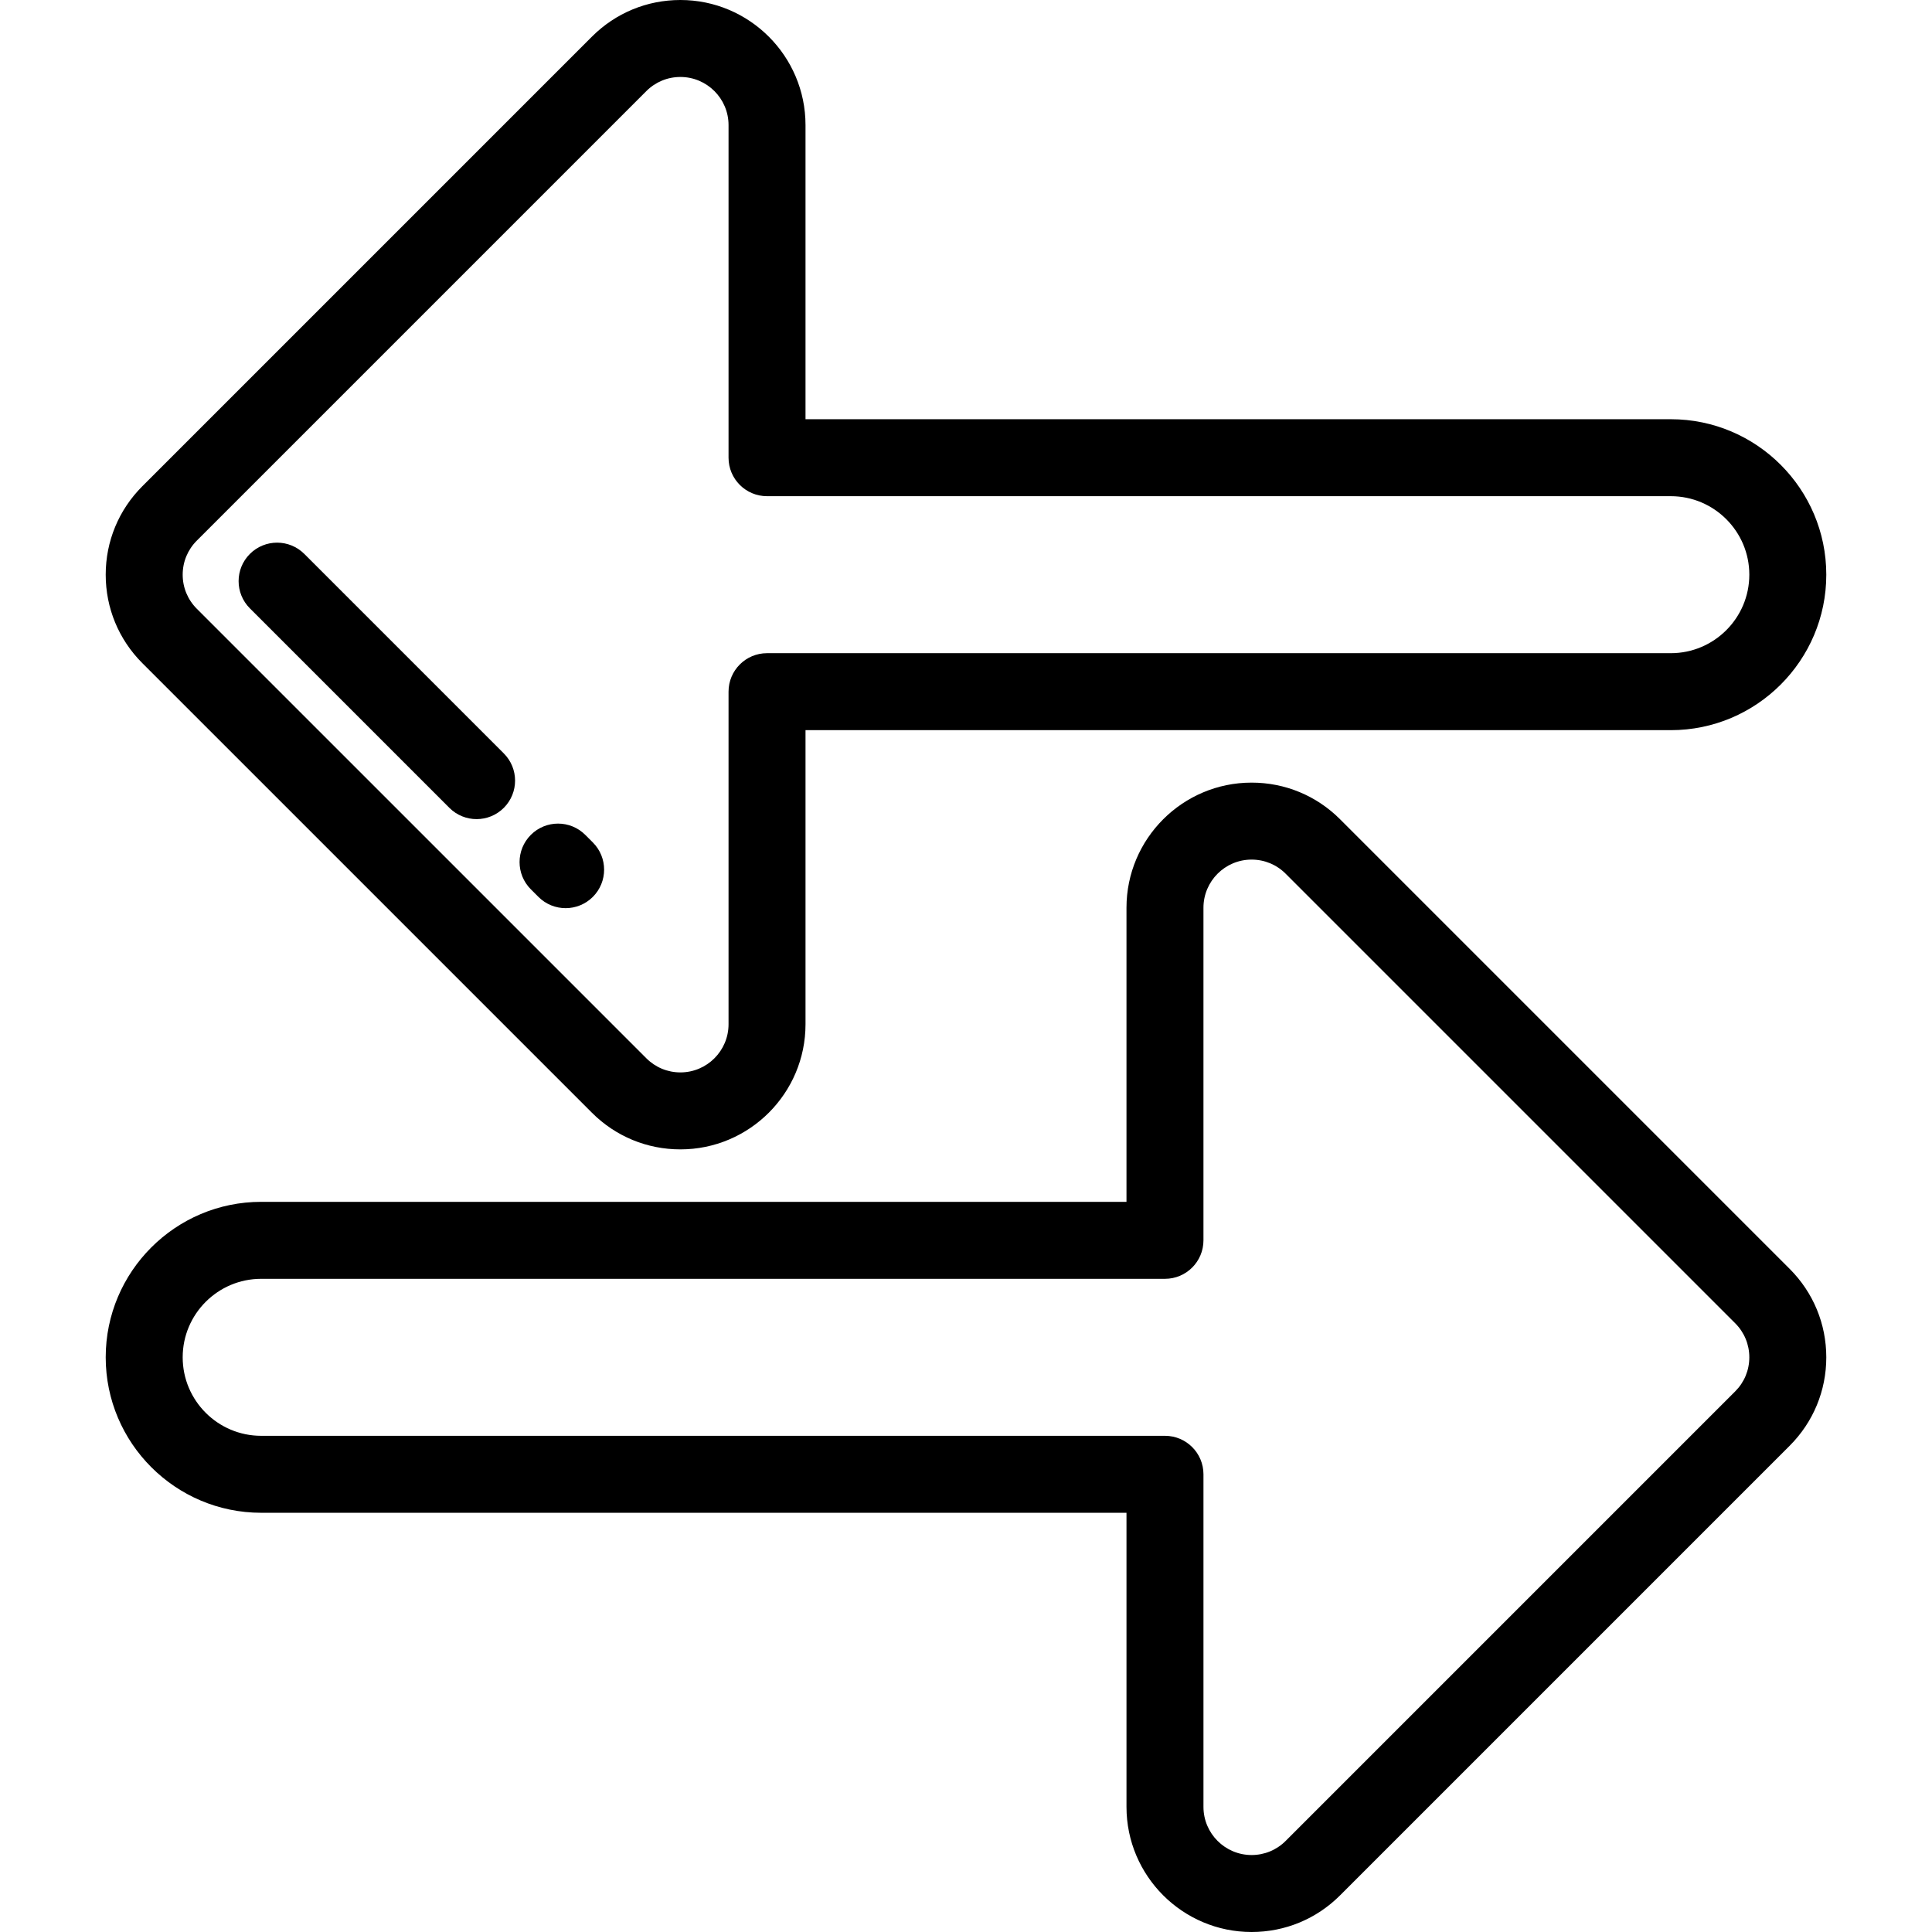 <?xml version="1.0" encoding="iso-8859-1"?>
<!-- Uploaded to: SVG Repo, www.svgrepo.com, Generator: SVG Repo Mixer Tools -->
<svg fill="#000000" height="800px" width="800px" version="1.1" id="Layer_1" xmlns="http://www.w3.org/2000/svg" xmlns:xlink="http://www.w3.org/1999/xlink" 
	 viewBox="0 0 512 512" xml:space="preserve">
<g>
	<g>
		<path d="M442.785,111.098H213.469V33.157C213.469,14.873,198.596,0,180.313,0c-8.857,0-17.184,3.449-23.446,9.711L37.725,128.854
			c-6.261,6.262-9.711,14.589-9.711,23.445s3.448,17.183,9.711,23.446l119.143,119.141c6.263,6.262,14.589,9.711,23.445,9.711
			c18.283,0,33.157-14.873,33.157-33.156v-77.941h229.316c22.718,0,41.201-18.482,41.201-41.201
			C483.986,129.58,465.503,111.098,442.785,111.098z M442.785,173.101H203.27c-5.632,0-10.199,4.567-10.199,10.199v88.141
			c0,7.035-5.724,12.758-12.758,12.758c-3.408,0-6.613-1.328-9.022-3.737L52.15,161.321c-2.41-2.41-3.737-5.614-3.737-9.022
			c0-3.408,1.327-6.612,3.737-9.021L171.291,24.135c2.41-2.41,5.614-3.737,9.022-3.737c7.034,0,12.758,5.723,12.758,12.758v88.141
			c0,5.632,4.567,10.199,10.199,10.199h239.515c11.471,0,20.802,9.332,20.802,20.802
			C463.587,163.77,454.256,173.101,442.785,173.101z"/>
	</g>
</g>
<g>
	<g>
		<path d="M157.11,223.258l-2.008-2.008c-3.985-3.982-10.441-3.982-14.425,0c-3.983,3.984-3.983,10.442,0,14.425l2.008,2.008
			c1.992,1.991,4.601,2.987,7.212,2.987c2.61,0,5.22-0.996,7.213-2.987C161.092,233.698,161.092,227.24,157.11,223.258z"/>
	</g>
</g>
<g>
	<g>
		<path d="M133.514,199.662l-52.867-52.867c-3.985-3.982-10.441-3.982-14.425,0c-3.983,3.984-3.983,10.442,0,14.425l52.867,52.867
			c1.992,1.991,4.601,2.987,7.212,2.987c2.611,0,5.22-0.996,7.213-2.987C137.496,210.103,137.496,203.644,133.514,199.662z"/>
	</g>
</g>
<g>
	<g>
		<path d="M474.274,336.255L355.132,217.113c-6.263-6.262-14.589-9.711-23.445-9.711c-18.283,0-33.157,14.874-33.157,33.157v77.941
			H69.215c-22.718,0-41.201,18.482-41.201,41.201c0,22.719,18.483,41.201,41.201,41.201h229.316v77.941
			c0,18.283,14.873,33.157,33.157,33.157c8.857,0,17.184-3.449,23.446-9.711l119.141-119.143c6.261-6.262,9.711-14.589,9.711-23.445
			C483.985,350.845,480.536,342.519,474.274,336.255z M459.85,368.724L340.71,487.865c-2.41,2.41-5.614,3.737-9.022,3.737
			c-7.035,0-12.758-5.724-12.758-12.758v-88.141c0-5.632-4.567-10.199-10.199-10.199H69.215c-11.471,0-20.802-9.332-20.802-20.802
			c0-11.471,9.331-20.802,20.802-20.802v0.001H308.73c5.632,0,10.199-4.567,10.199-10.199V240.56
			c0-7.035,5.724-12.758,12.758-12.758c3.408,0,6.613,1.328,9.022,3.737L459.85,350.68c2.41,2.41,3.737,5.614,3.737,9.022
			C463.587,363.11,462.261,366.315,459.85,368.724z"/>
	</g>
</g>
</svg>